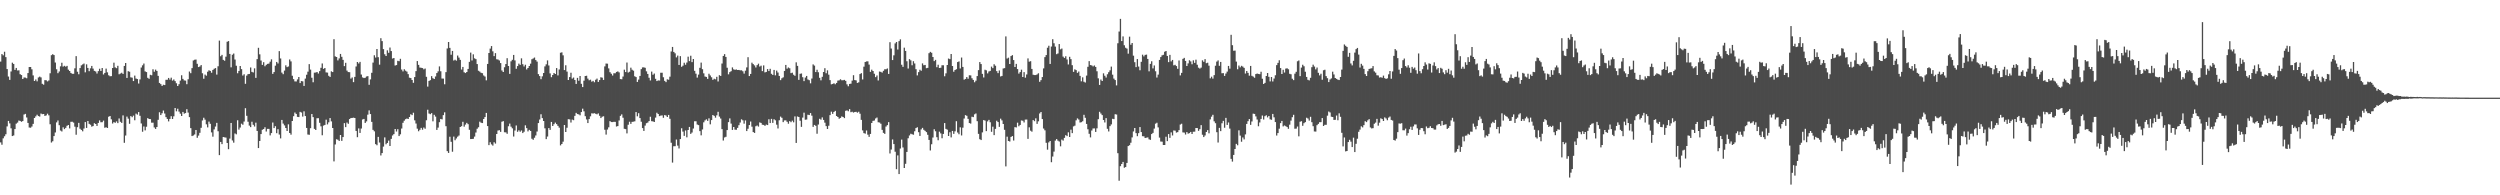 <?xml version="1.0" encoding="UTF-8"?>
<svg xmlns="http://www.w3.org/2000/svg" width="1920" height="150">
  <path d="M0 47.326h1v62.039H0zM1 41.544h1v69.602H1zM2 42.476h1v63.774H2zM3 39.743h1v64.930H3zM4 43.884h1v59.231H4zM5 53.018h1v44.040H5zM6 58.791h1v34.102H6zM7 61.361h1v33.417H7zM8 54.909h1v43.662H8zM9 48.125h1v56.393H9zM10 49.116h1v54.910H10zM11 53.659h1v45.445H11zM12 52.174h1v42.820H12zM13 54.105h1v40.032H13zM14 54.005h1v38.588H14zM15 56.978h1v35.898H15zM16 57.669h1v35.864H16zM17 60.683h1v32.312H17zM18 59.486h1v28.496H18zM19 59.592h1v27.851H19zM20 60.114h1v30.076H20zM21 56.140h1v38.251H21zM22 51.453h1v46.475H22zM23 51.446h1v46.640H23zM24 53.259h1v43.921H24zM25 57.928h1v37.208H25zM26 62.189h1v28.444H26zM27 61.013h1v28.366H27zM28 62.446h1v25.649H28zM29 59.484h1v29.659H29zM30 58.843h1v30.726H30zM31 59.434h1v27.766H31zM32 64.334h1v23.349H32zM33 65.007h1v22.541H33zM34 61.560h1v27.501H34zM35 61.663h1v26.983H35zM36 62.489h1v24.811H36zM37 61.800h1v26.789H37zM38 56.266h1v39.149H38zM39 42.375h1v67.111H39zM40 41.647h1v66.823H40zM41 42.307h1v62.181H41zM42 48.024h1v53.699H42zM43 53.201h1v40.815H43zM44 56.220h1v36.274H44zM45 54.900h1v41.254H45zM46 50.951h1v49.311H46zM47 48.159h1v52.811H47zM48 51.128h1v46.686H48zM49 50.528h1v48.670H49zM50 51.194h1v47.029H50zM51 50.599h1v46.024H51zM52 53.492h1v42.509H52zM53 54.540h1v44.060H53zM54 56.007h1v37.539H54zM55 56.689h1v36.780H55zM56 56.657h1v37.485H56zM57 52.487h1v44.797H57zM58 43.128h1v60.325H58zM59 55.106h1v42.596H59zM60 57.035h1v37.338H60zM61 52.279h1v46.601H61zM62 50.166h1v49.606H62zM63 49.443h1v51.442H63zM64 48.784h1v49.924H64zM65 55.550h1v38.173H65zM66 49.429h1v48.803H66zM67 52.183h1v40.742H67zM68 54.666h1v40.483H68zM69 52.483h1v43.330H69zM70 50.622h1v46.651H70zM71 52.670h1v44.170H71zM72 54.424h1v40.188H72zM73 54.872h1v40.364H73zM74 56.490h1v40.215H74zM75 54.607h1v39.801H75zM76 52.782h1v39.698H76zM77 54.467h1v39.421H77zM78 52.201h1v41.664H78zM79 57.168h1v35.434H79zM80 55.996h1v42.101H80zM81 52.711h1v45.006H81zM82 55.568h1v42.756H82zM83 57.802h1v31.831H83zM84 58.594h1v30.481H84zM85 58.486h1v33.159H85zM86 52.233h1v42.644H86zM87 48.150h1v45.649H87zM88 51.759h1v42.557H88zM89 52.389h1v40.865H89zM90 50.519h1v44.063H90zM91 57.056h1v33.914H91zM92 56.463h1v37.084H92zM93 55.840h1v38.558H93zM94 56.806h1v31.842H94zM95 50.649h1v59.043H95zM96 48.367h1v55.738H96zM97 59.873h1v29.654H97zM98 54.684h1v36.473H98zM99 55.080h1v39.977H99zM100 59.395h1v29.764H100zM101 59.656h1v30.332H101zM102 62.242h1v26.523H102zM103 58.058h1v34.321H103zM104 60.294h1v26.963H104zM105 60.704h1v27.292H105zM106 64.144h1v21.923H106zM107 60.960h1v27.965H107zM108 51.851h1v42.987H108zM109 50.169h1v51.000H109zM110 48.802h1v48.341H110zM111 54.815h1v45.306H111zM112 55.332h1v41.978H112zM113 59.738h1v30.966H113zM114 60.532h1v30.868H114zM115 57.472h1v34.042H115zM116 57.809h1v36.402H116zM117 53.210h1v41.000H117zM118 55.112h1v42.797H118zM119 53.442h1v45.583H119zM120 54.485h1v43.033H120zM121 58.287h1v33.745H121zM122 63.689h1v22.545H122zM123 64.590h1v23.800H123zM124 65.973h1v21.009H124zM125 65.069h1v19.826H125zM126 65.316h1v21.900H126zM127 61.304h1v28.675H127zM128 61.224h1v30.094H128zM129 59.850h1v33.388H129zM130 61.155h1v30.211H130zM131 59.656h1v29.609H131zM132 61.913h1v29.455H132zM133 61.054h1v28.309H133zM134 62.309h1v20.652H134zM135 63.940h1v21.582H135zM136 66.039h1v17.446H136zM137 64.657h1v21.055H137zM138 61.885h1v25.406H138zM139 57.793h1v31.275H139zM140 60.560h1v25.427H140zM141 61.755h1v25.518H141zM142 61.885h1v24.955H142zM143 64.682h1v19.183H143zM144 60.860h1v25.603H144zM145 54.934h1v35.045H145zM146 56.213h1v42.216H146zM147 52.306h1v52.202H147zM148 46.415h1v57.647H148zM149 45.861h1v57.400H149zM150 45.744h1v54.120H150zM151 48.988h1v56.862H151zM152 51.492h1v52.657H152zM153 51.052h1v50.957H153zM154 49.969h1v48.173H154zM155 56.243h1v36.271H155zM156 60.480h1v29.952H156zM157 57.296h1v34.603H157zM158 58.122h1v37.363H158zM159 55.090h1v42.776H159zM160 53.975h1v39.405H160zM161 54.467h1v40.604H161zM162 55.868h1v45.816H162zM163 53.707h1v51.234H163zM164 52.805h1v46.555H164zM165 52.290h1v44.907H165zM166 57.271h1v37.082H166zM167 50.908h1v49.913H167zM168 31.183h1v87.977H168zM169 43.231h1v65.775H169zM170 42.130h1v68.565H170zM171 45.969h1v59.256H171zM172 46.639h1v58.812H172zM173 43.526h1v62.165H173zM174 32.048h1v77.791H174zM175 31.549h1v83.042H175zM176 41.434h1v64.987H176zM177 51.727h1v42.712H177zM178 42.055h1v65.798H178zM179 41.114h1v68.453H179zM180 45.708h1v56.768H180zM181 50.475h1v52.710H181zM182 56.248h1v36.127H182zM183 54.462h1v45.052H183zM184 50.706h1v47.240H184zM185 53.085h1v41.868H185zM186 57.992h1v37.816H186zM187 57.042h1v36.281H187zM188 64.357h1v18.718H188zM189 58.086h1v30.851H189zM190 56.937h1v36.562H190zM191 56.774h1v39.700H191zM192 51.805h1v45.832H192zM193 55.183h1v38.290H193zM194 55.643h1v40.222H194zM195 52.471h1v44.717H195zM196 59.777h1v34.418H196zM197 45.433h1v55.141H197zM198 36.729h1v77.008H198zM199 41.748h1v66.562H199zM200 46.465h1v56.521H200zM201 49.793h1v49.858H201zM202 47.758h1v51.385H202zM203 50.903h1v46.832H203zM204 49.775h1v51.218H204zM205 49.026h1v49.940H205zM206 48.862h1v50.114H206zM207 47.360h1v56.633H207zM208 45.545h1v56.647H208zM209 56.733h1v37.356H209zM210 55.353h1v43.008H210zM211 50.409h1v46.498H211zM212 47.557h1v54.729H212zM213 48.717h1v50.520H213zM214 39.262h1v64.085H214zM215 44.886h1v61.419H215zM216 55.740h1v36.347H216zM217 57.005h1v37.919H217zM218 54.231h1v42.078H218zM219 50.191h1v48.130H219zM220 51.567h1v49.048H220zM221 51.066h1v44.415H221zM222 45.655h1v56.484H222zM223 47.173h1v56.274H223zM224 58.170h1v34.745H224zM225 60.754h1v28.489H225zM226 62.505h1v23.921H226zM227 62.576h1v24.900H227zM228 60.999h1v28.746H228zM229 59.141h1v30.771H229zM230 63.801h1v22.101H230zM231 62.256h1v24.195H231zM232 62.439h1v27.121H232zM233 66.003h1v19.483H233zM234 60.361h1v28.771H234zM235 57.408h1v40.861H235zM236 55.058h1v48.286H236zM237 49.265h1v54.260H237zM238 53.432h1v45.008H238zM239 59.686h1v27.892H239zM240 63.185h1v26.780H240zM241 55.808h1v43.172H241zM242 55.680h1v44.184H242zM243 55.302h1v35.511H243zM244 56.486h1v34.271H244zM245 54.648h1v39.670H245zM246 52.075h1v44.953H246zM247 48.729h1v55.152H247zM248 52.908h1v43.561H248zM249 52.229h1v43.733H249zM250 55.584h1v36.315H250zM251 55.740h1v39.799H251zM252 58.223h1v35.727H252zM253 59.090h1v31.575H253zM254 54.792h1v38.448H254zM255 55.339h1v42.950H255zM256 30.123h1v93.822H256zM257 43.325h1v67.606H257zM258 43.751h1v63.202H258zM259 46.394h1v60.925H259zM260 44.827h1v63.394H260zM261 41.409h1v62.266H261zM262 43.629h1v64.550H262zM263 46.003h1v59.284H263zM264 50.814h1v43.758H264zM265 48.209h1v49.432H265zM266 54.204h1v39.915H266zM267 55.355h1v39.702H267zM268 55.451h1v36.015H268zM269 60.356h1v30.336H269zM270 59.505h1v31.044H270zM271 63.055h1v27.308H271zM272 59.058h1v31.552H272zM273 51.059h1v49.506H273zM274 47.610h1v57.775H274zM275 48.731h1v49.883H275zM276 47.491h1v54.587H276zM277 57.266h1v41.451H277zM278 59.422h1v32.339H278zM279 59.940h1v31.399H279zM280 59.711h1v34.720H280zM281 58.749h1v34.486H281zM282 58.466h1v29.620H282zM283 65.151h1v19.636H283zM284 60.970h1v26.647H284zM285 55.920h1v37.675H285zM286 48.090h1v51.630H286zM287 42.426h1v58.434H287zM288 44.211h1v66.466H288zM289 37.637h1v73.914H289zM290 43.913h1v61.199H290zM291 49.686h1v59.806H291zM292 29.338h1v90.043H292zM293 31.595h1v85.974H293zM294 37.740h1v74.836H294zM295 41.670h1v63.829H295zM296 43.009h1v67.771H296zM297 38.644h1v71.126H297zM298 40.528h1v67.455H298zM299 36.479h1v75.642H299zM300 39.214h1v67.441H300zM301 44.946h1v59.075H301zM302 44.524h1v58.498H302zM303 50.304h1v48.778H303zM304 49.969h1v51.023H304zM305 46.687h1v52.522H305zM306 47.005h1v57.473H306zM307 45.168h1v57.997H307zM308 53.426h1v45.271H308zM309 54.810h1v39.519H309zM310 53.188h1v39.499H310zM311 54.270h1v37.276H311zM312 54.975h1v36.056H312zM313 56.927h1v34.475H313zM314 59.644h1v30.224H314zM315 59.978h1v27.800H315zM316 61.462h1v26.967H316zM317 63.574h1v23.021H317zM318 59.193h1v33.241H318zM319 54.607h1v40.247H319zM320 46.914h1v51.904H320zM321 49.841h1v50.980H321zM322 51.867h1v47.819H322zM323 52.091h1v46.086H323zM324 52.277h1v47.354H324zM325 53.247h1v44.688H325zM326 52.650h1v46.219H326zM327 58.976h1v33.392H327zM328 66.522h1v17.762H328zM329 62.148h1v25.072H329zM330 61.521h1v26.162H330zM331 58.454h1v28.453H331zM332 60.079h1v33.090H332zM333 60.658h1v27.512H333zM334 58.738h1v30.833H334zM335 56.133h1v43.662H335zM336 54.758h1v43.236H336zM337 51.011h1v42.838H337zM338 54.753h1v36.603H338zM339 60.326h1v31.385H339zM340 60.349h1v28.052H340zM341 64.732h1v21.550H341zM342 55.392h1v41.547H342zM343 37.200h1v78.881H343zM344 32.254h1v85.196H344zM345 36.745h1v68.247H345zM346 42.025h1v66.857H346zM347 39.125h1v77.407H347zM348 46.507h1v58.386H348zM349 45.886h1v61.824H349zM350 46.580h1v59.741H350zM351 42.638h1v62.325H351zM352 44.234h1v59.876H352zM353 45.978h1v51.538H353zM354 53.423h1v43.474H354zM355 51.418h1v42.117H355zM356 55.499h1v41.767H356zM357 56.106h1v39.599H357zM358 55.275h1v39.105H358zM359 52.931h1v42.472H359zM360 47.493h1v52.211H360zM361 40.405h1v66.404H361zM362 46.413h1v60.339H362zM363 41.716h1v64.905H363zM364 44.781h1v60.130H364zM365 45.435h1v56.333H365zM366 49.184h1v49.680H366zM367 54.323h1v43.426H367zM368 54.998h1v38.450H368zM369 55.909h1v38.370H369zM370 56.241h1v38.249H370zM371 57.980h1v33.399H371zM372 58.752h1v31.154H372zM373 61.709h1v25.035H373zM374 49.088h1v47.711H374zM375 40.707h1v70.730H375zM376 37.328h1v71.945H376zM377 35.374h1v75.518H377zM378 39.443h1v72.403H378zM379 43.089h1v66.187H379zM380 40.826h1v69.469H380zM381 45.495h1v57.411H381zM382 45.710h1v54.562H382zM383 46.452h1v53.555H383zM384 48.436h1v52.820H384zM385 54.101h1v39.384H385zM386 55.298h1v37.727H386zM387 51.643h1v49.950H387zM388 49.180h1v52.513H388zM389 44.673h1v58.100H389zM390 50.693h1v46.299H390zM391 56.715h1v38.233H391zM392 47.108h1v50.181H392zM393 45.905h1v52.655H393zM394 42.201h1v62.676H394zM395 46.383h1v53.857H395zM396 52.817h1v43.527H396zM397 50.743h1v50.462H397zM398 48.864h1v51.222H398zM399 49.796h1v51.399H399zM400 44.792h1v55.381H400zM401 49.303h1v52.891H401zM402 51.045h1v50.112H402zM403 49.722h1v46.521H403zM404 53.366h1v45.040H404zM405 52.226h1v48.668H405zM406 50.688h1v49.064H406zM407 48.873h1v51.701H407zM408 45.511h1v61.016H408zM409 44.923h1v62.426H409zM410 44.188h1v61.586H410zM411 46.154h1v57.883H411zM412 47.312h1v53.692H412zM413 56.953h1v37.578H413zM414 58.420h1v33.390H414zM415 60.805h1v26.954H415zM416 58.619h1v32.113H416zM417 56.051h1v36.862H417zM418 50.979h1v47.585H418zM419 49.409h1v57.425H419zM420 46.385h1v58.460H420zM421 50.272h1v48.080H421zM422 56.360h1v43.374H422zM423 59.276h1v34.385H423zM424 57.619h1v39.126H424zM425 56.065h1v39.327H425zM426 56.838h1v37.313H426zM427 52.299h1v43.051H427zM428 57.914h1v38.737H428zM429 53.352h1v44.697H429zM430 40.512h1v71.179H430zM431 40.178h1v70.426H431zM432 42.485h1v66.290H432zM433 53.796h1v42.211H433zM434 50.130h1v51.263H434zM435 54.980h1v43.138H435zM436 61.459h1v30.094H436zM437 59.193h1v32.509H437zM438 55.849h1v38.272H438zM439 60.342h1v31.531H439zM440 59.537h1v32.783H440zM441 61.457h1v27.521H441zM442 64.469h1v22.188H442zM443 59.798h1v27.798H443zM444 61.990h1v25.882H444zM445 58.349h1v30.217H445zM446 64.334h1v21.744H446zM447 66.875h1v16.601H447zM448 61.940h1v23.561H448zM449 58.344h1v30.886H449zM450 58.150h1v33.621H450zM451 60.342h1v34.189H451zM452 61.656h1v29.771H452zM453 61.164h1v28.167H453zM454 62.739h1v24.312H454zM455 62.130h1v25.086H455zM456 63.171h1v23.742H456zM457 61.260h1v26.123H457zM458 60.368h1v27.464H458zM459 62.915h1v24.166H459zM460 61.487h1v27.425H460zM461 59.319h1v31.353H461zM462 59.669h1v29.975H462zM463 61.375h1v27.919H463zM464 51.011h1v48.645H464zM465 48.779h1v54.603H465zM466 48.891h1v50.584H466zM467 52.533h1v45.255H467zM468 55.442h1v37.592H468zM469 56.614h1v37.134H469zM470 57.994h1v35.779H470zM471 56.293h1v37.242H471zM472 56.268h1v37.313H472zM473 55.238h1v41.957H473zM474 54.831h1v41.998H474zM475 55.591h1v36.924H475zM476 60.709h1v28.265H476zM477 60.869h1v26.988H477zM478 58.788h1v31.620H478zM479 53.487h1v45.450H479zM480 55.350h1v43.836H480zM481 48.049h1v54.406H481zM482 55.705h1v40.101H482zM483 55.096h1v38.409H483zM484 51.958h1v43.177H484zM485 53.572h1v40.030H485zM486 54.293h1v39.169H486zM487 58.571h1v34.633H487zM488 59.182h1v26.862H488zM489 62.910h1v26.427H489zM490 61.150h1v25.775H490zM491 58.312h1v32.371H491zM492 53.089h1v40.421H492zM493 51.764h1v46.615H493zM494 51.732h1v48.830H494zM495 52.094h1v44.365H495zM496 54.785h1v39.828H496zM497 56.781h1v37.391H497zM498 59.681h1v33.303H498zM499 61.777h1v27.867H499zM500 54.993h1v38.077H500zM501 57.399h1v35.837H501zM502 56.493h1v37.217H502zM503 60.514h1v29.819H503zM504 62.251h1v24.344H504zM505 61.752h1v25.823H505zM506 61.844h1v27.334H506zM507 55.843h1v32.923H507zM508 55.849h1v32.772H508zM509 59.315h1v31.167H509zM510 62.091h1v26.276H510zM511 63.064h1v25.642H511zM512 60.915h1v28.938H512zM513 61.249h1v27.013H513zM514 58.900h1v32.325H514zM515 39.539h1v70.085H515zM516 36.063h1v88.796H516zM517 39.894h1v72.417H517zM518 40.954h1v71.305H518zM519 44.080h1v63.092H519zM520 42.698h1v69.130H520zM521 49.866h1v64.152H521zM522 43.117h1v63.674H522zM523 51.315h1v47.201H523zM524 50.450h1v50.618H524zM525 48.168h1v56.162H525zM526 49.693h1v50.488H526zM527 48.040h1v57.421H527zM528 43.522h1v56.335H528zM529 46.925h1v50.552H529zM530 42.783h1v60.046H530zM531 47.720h1v54.088H531zM532 45.319h1v53.385H532zM533 54.373h1v38.762H533zM534 56.552h1v36.590H534zM535 59.583h1v36.056H535zM536 57.303h1v38.780H536zM537 52.050h1v48.661H537zM538 48.088h1v55.869H538zM539 53.123h1v46.326H539zM540 56.303h1v37.649H540zM541 58.768h1v33.676H541zM542 59.088h1v32.554H542zM543 60.546h1v32.266H543zM544 56.614h1v34.248H544zM545 57.955h1v37.521H545zM546 59.338h1v32.893H546zM547 61.345h1v26.997H547zM548 60.443h1v28.542H548zM549 60.919h1v29.435H549zM550 58.987h1v29.602H550zM551 62.540h1v23.328H551zM552 57.754h1v31.794H552zM553 58.331h1v32.685H553zM554 48.804h1v50.368H554zM555 42.947h1v65.008H555zM556 41.574h1v63.994H556zM557 43.735h1v61.316H557zM558 52.039h1v47.858H558zM559 57.106h1v36.711H559zM560 55.405h1v35.512H560zM561 54.662h1v40.270H561zM562 51.750h1v48.027H562zM563 53.265h1v44.248H563zM564 53.620h1v45.990H564zM565 53.339h1v46.352H565zM566 53.739h1v44.484H566zM567 53.684h1v42.483H567zM568 54.034h1v40.055H568zM569 53.975h1v37.688H569zM570 54.746h1v37.672H570zM571 56.504h1v38.478H571zM572 54.268h1v38.205H572zM573 51.746h1v48.892H573zM574 43.948h1v54.944H574zM575 58.443h1v37.611H575zM576 56.788h1v36.574H576zM577 48.113h1v49.192H577zM578 49.237h1v52.168H578zM579 50.217h1v51.886H579zM580 51.812h1v45.154H580zM581 50.018h1v46.406H581zM582 48.914h1v48.331H582zM583 51.086h1v42.904H583zM584 50.441h1v43.985H584zM585 54.620h1v41.160H585zM586 50.208h1v45.747H586zM587 55.621h1v41.053H587zM588 55.241h1v40.439H588zM589 53.043h1v43.024H589zM590 54.565h1v37.054H590zM591 52.824h1v41.696H591zM592 56.703h1v34.562H592zM593 57.559h1v36.789H593zM594 53.716h1v37.864H594zM595 57.852h1v34.582H595zM596 54.218h1v41.538H596zM597 55.710h1v42.971H597zM598 58.303h1v34.081H598zM599 61.517h1v28.038H599zM600 60.086h1v30.396H600zM601 59.399h1v34.415H601zM602 54.490h1v37.965H602zM603 49.857h1v42.561H603zM604 52.721h1v40.803H604zM605 51.830h1v43.204H605zM606 52.405h1v40.620H606zM607 56.161h1v37.695H607zM608 55.829h1v36.834H608zM609 57.415h1v36.526H609zM610 58.232h1v31.176H610zM611 47.857h1v61.941H611zM612 50.571h1v38.887H612zM613 61.327h1v28.505H613zM614 56.669h1v36.070H614zM615 56.440h1v41.009H615zM616 59.274h1v31.030H616zM617 62.322h1v24.221H617zM618 59.564h1v32.408H618zM619 58.324h1v33.477H619zM620 61.054h1v27.066H620zM621 61.590h1v26.777H621zM622 64.014h1v22.806H622zM623 60.320h1v28.496H623zM624 49.441h1v48.013H624zM625 50.391h1v45.566H625zM626 55.364h1v41.273H626zM627 53.558h1v49.139H627zM628 55.508h1v40.110H628zM629 59.734h1v31.515H629zM630 61.684h1v30.201H630zM631 58.981h1v31.199H631zM632 55.289h1v36.834H632zM633 52.370h1v41.852H633zM634 56.289h1v40.575H634zM635 54.000h1v45.081H635zM636 57.358h1v39.220H636zM637 61.551h1v26.880H637zM638 64.751h1v21.003H638zM639 64.455h1v22.973H639zM640 63.934h1v22.055H640zM641 64.716h1v20.423H641zM642 63.709h1v25.388H642zM643 61.897h1v27.947H643zM644 61.691h1v29.494H644zM645 60.873h1v29.709H645zM646 61.636h1v27.784H646zM647 61.647h1v28.206H647zM648 61.322h1v29.423H648zM649 62.084h1v23.026H649zM650 64.753h1v20.009H650zM651 66.268h1v19.178H651zM652 64.476h1v19.325H652zM653 64.277h1v21.884H653zM654 61.901h1v23.928H654zM655 57.761h1v28.718H655zM656 61.512h1v24.523H656zM657 61.755h1v24.102H657zM658 63.689h1v22.822H658zM659 63.231h1v22.570H659zM660 56.886h1v30.455H660zM661 56.161h1v35.905H661zM662 61.024h1v39.140H662zM663 51.189h1v51.051H663zM664 47.607h1v55.074H664zM665 47.150h1v53.037H665zM666 47.090h1v56.313H666zM667 49.599h1v55.514H667zM668 55.206h1v47.652H668zM669 53.485h1v40.957H669zM670 54.527h1v38.297H670zM671 56.644h1v35.908H671zM672 59.239h1v31.746H672zM673 57.941h1v32.341H673zM674 61.800h1v32.108H674zM675 54.925h1v39.169H675zM676 55.177h1v39.837H676zM677 55.742h1v44.012H677zM678 54.380h1v47.656H678zM679 53.192h1v49.609H679zM680 53.201h1v43.960H680zM681 52.565h1v43.557H681zM682 56.792h1v36.988H682zM683 32.412h1v85.450H683zM684 37.248h1v77.581H684zM685 46.111h1v60.982H685zM686 42.510h1v68.123H686zM687 33.318h1v83.195H687zM688 32.231h1v97.727H688zM689 38.038h1v81.298H689zM690 31.581h1v102.088H690zM691 30.224h1v83.829H691zM692 49.734h1v57.503H692zM693 51.377h1v61.889H693zM694 36.591h1v92.410H694zM695 39.118h1v86.670H695zM696 47.042h1v69.657H696zM697 52.620h1v53.548H697zM698 45.428h1v58.627H698zM699 46.326h1v56.386H699zM700 50.137h1v53.003H700zM701 46.999h1v56.498H701zM702 48.717h1v52.113H702zM703 53.162h1v45.214H703zM704 57.887h1v39.835H704zM705 55.412h1v46.102H705zM706 53.570h1v50.826H706zM707 54.323h1v45.045H707zM708 48.692h1v49.503H708zM709 50.130h1v49.563H709zM710 49.853h1v50.639H710zM711 52.400h1v49.085H711zM712 52.139h1v51.387H712zM713 40.867h1v66.599H713zM714 39.816h1v75.750H714zM715 40.510h1v70.311H715zM716 43.781h1v61.829H716zM717 46.964h1v52.300H717zM718 45.971h1v54.839H718zM719 51.590h1v53.790H719zM720 49.693h1v58.027H720zM721 52.210h1v48.901H721zM722 52.007h1v50.458H722zM723 50.116h1v56.082H723zM724 50.143h1v52.699H724zM725 58.575h1v35.949H725zM726 56.312h1v42.655H726zM727 49.899h1v49.675H727zM728 44.950h1v59.494H728zM729 45.435h1v56.123H729zM730 41.448h1v64.099H730zM731 50.672h1v49.860H731zM732 55.117h1v47.675H732zM733 53.773h1v47.073H733zM734 53.142h1v39.952H734zM735 47.692h1v54.086H735zM736 47.161h1v55.951H736zM737 52.558h1v45.232H737zM738 44.183h1v59.837H738zM739 51.405h1v46.645H739zM740 61.171h1v29.879H740zM741 60.612h1v27.787H741zM742 59.184h1v29.734H742zM743 60.489h1v30.808H743zM744 57.788h1v36.704H744zM745 57.903h1v37.029H745zM746 60.125h1v29.524H746zM747 61.382h1v28.599H747zM748 63.167h1v24.637H748zM749 61.935h1v25.187H749zM750 58.431h1v34.626H750zM751 53.865h1v48.945H751zM752 47.646h1v59.247H752zM753 49.216h1v58.373H753zM754 56.733h1v44.939H754zM755 59.475h1v32.719H755zM756 53.572h1v39.043H756zM757 53.996h1v46.734H757zM758 56.348h1v36.892H758zM759 54.881h1v37.185H759zM760 54.428h1v39.448H760zM761 51.141h1v50.098H761zM762 52.334h1v44.955H762zM763 49.331h1v54.443H763zM764 50.464h1v48.501H764zM765 54.648h1v38.066H765zM766 56.170h1v37.588H766zM767 54.105h1v43.337H767zM768 58.713h1v32.417H768zM769 58.312h1v34.136H769zM770 52.558h1v42.676H770zM771 52.325h1v47.368H771zM772 27.937h1v99.849H772zM773 44.936h1v60.000H773zM774 44.314h1v63.951H774zM775 49.171h1v59.506H775zM776 43.039h1v62.108H776zM777 42.355h1v62.165H777zM778 46.154h1v61.760H778zM779 51.448h1v46.212H779zM780 49.075h1v48.805H780zM781 53.053h1v41.140H781zM782 56.525h1v40.435H782zM783 55.350h1v40.602H783zM784 53.510h1v39.013H784zM785 59.161h1v33.568H785zM786 55.415h1v38.654H786zM787 59.663h1v32.206H787zM788 57.204h1v34.573H788zM789 44.868h1v61.785H789zM790 47.381h1v50.421H790zM791 46.978h1v53.392H791zM792 52.963h1v48.148H792zM793 57.374h1v34.843H793zM794 57.648h1v35.457H794zM795 57.644h1v33.223H795zM796 57.117h1v38.022H796zM797 56.284h1v36.889H797zM798 62.817h1v24.314H798zM799 61.558h1v24.477H799zM800 59.175h1v32.243H800zM801 52.544h1v46.159H801zM802 43.884h1v56.187H802zM803 42.300h1v67.356H803zM804 36.674h1v78.290H804zM805 35.104h1v74.266H805zM806 49.125h1v59.162H806zM807 35.738h1v88.856H807zM808 30.123h1v90.094H808zM809 33.208h1v83.218H809zM810 35.774h1v72.225H810zM811 41.604h1v65.180H811zM812 41.045h1v66.976H812zM813 33.838h1v74.866H813zM814 37.898h1v74.498H814zM815 37.248h1v69.945H815zM816 43.462h1v64.527H816zM817 44.485h1v61.421H817zM818 43.213h1v60.595H818zM819 45.669h1v58.856H819zM820 49.530h1v52.092H820zM821 43.645h1v61.547H821zM822 45.390h1v54.207H822zM823 50.093h1v52.174H823zM824 55.193h1v41.859H824zM825 53.254h1v43.273H825zM826 53.867h1v38.553H826zM827 55.959h1v34.978H827zM828 54.961h1v36.864H828zM829 58.278h1v35.814H829zM830 62.487h1v31.367H830zM831 59.367h1v33.740H831zM832 62.780h1v25.411H832zM833 63.409h1v27.038H833zM834 58.072h1v37.095H834zM835 51.302h1v47.990H835zM836 46.955h1v55.791H836zM837 49.956h1v55.585H837zM838 50.242h1v50.023H838zM839 50.986h1v47.688H839zM840 50.292h1v48.338H840zM841 51.402h1v49.943H841zM842 54.746h1v43.827H842zM843 60.150h1v31.419H843zM844 65.234h1v20.609H844zM845 61.068h1v26.125H845zM846 62.183h1v26.239H846zM847 56.335h1v35.843H847zM848 58.163h1v35.873H848zM849 59.521h1v31.209H849zM850 57.026h1v41.891H850zM851 55.463h1v45.482H851zM852 54.002h1v42.875H852zM853 51.128h1v44.392H853zM854 57.362h1v33.864H854zM855 60.379h1v31.106H855zM856 61.489h1v26.242H856zM857 65.570h1v22.383H857zM858 33.236h1v84.415H858zM859 24.227h1v114.571H859zM860 14.504h1v113.159H860zM861 31.522h1v94.443H861zM862 27.965h1v96.416H862zM863 34.772h1v94.072H863zM864 36.678h1v91.648H864zM865 37.340h1v87.817H865zM866 41.203h1v70.959H866zM867 28.143h1v83.371H867zM868 34.376h1v75.251H868zM869 33.032h1v72.515H869zM870 42.776h1v58.164H870zM871 47.777h1v50.540H871zM872 51.572h1v50.689H872zM873 45.344h1v59.240H873zM874 51.091h1v51.181H874zM875 53.982h1v43.626H875zM876 47.482h1v53.939H876zM877 42.007h1v62.598H877zM878 43.316h1v61.405H878zM879 42.151h1v63.827H879zM880 41.920h1v63.786H880zM881 45.277h1v60.222H881zM882 54.767h1v52.220H882zM883 49.070h1v58.329H883zM884 47.035h1v55.942H884zM885 52.510h1v49.508H885zM886 50.285h1v48.471H886zM887 54.712h1v40.249H887zM888 59.544h1v34.704H888zM889 57.319h1v40.545H889zM890 46.051h1v59.606H890zM891 43.803h1v64.875H891zM892 42.494h1v66.299H892zM893 42.087h1v69.256H893zM894 39.716h1v71.657H894zM895 39.148h1v65.887H895zM896 42.963h1v65.447H896zM897 47.736h1v55.248H897zM898 42.153h1v63.715H898zM899 47.157h1v54.541H899zM900 46.049h1v57.974H900zM901 50.191h1v50.002H901zM902 49.786h1v50.577H902zM903 50.720h1v51.112H903zM904 52.840h1v48.640H904zM905 46.431h1v53.518H905zM906 57.900h1v37.720H906zM907 55.955h1v39.055H907zM908 45.209h1v56.482H908zM909 44.435h1v57.398H909zM910 46.811h1v56.500H910zM911 50.668h1v50.785H911zM912 48.683h1v53.978H912zM913 46.273h1v55.978H913zM914 47.159h1v54.175H914zM915 49.338h1v53.598H915zM916 46.328h1v54.845H916zM917 48.271h1v52.870H917zM918 45.802h1v52.499H918zM919 49.706h1v48.636H919zM920 51.958h1v48.572H920zM921 52.661h1v46.571H921zM922 51.906h1v44.221H922zM923 46.358h1v57.130H923zM924 47.472h1v57.812H924zM925 45.406h1v58.652H925zM926 48.521h1v52.829H926zM927 48.161h1v51.758H927zM928 50.457h1v51.920H928zM929 60.143h1v31.559H929zM930 58.875h1v30.705H930zM931 60.365h1v27.823H931zM932 57.697h1v35.489H932zM933 50.491h1v44.150H933zM934 47.326h1v54.198H934zM935 46.387h1v63.067H935zM936 50.537h1v47.645H936zM937 47.575h1v53.131H937zM938 56.243h1v38.450H938zM939 56.179h1v36.667H939zM940 58.303h1v39.801H940zM941 56.454h1v34.044H941zM942 54.993h1v40.973H942zM943 50.656h1v43.383H943zM944 52.721h1v46.052H944zM945 26.704h1v95.283H945zM946 34.715h1v89.371H946zM947 38.951h1v80.060H947zM948 38.882h1v75.562H948zM949 47.335h1v63.138H949zM950 53.197h1v58.393H950zM951 50.327h1v49.760H951zM952 51.700h1v52.429H952zM953 50.526h1v58.348H953zM954 51.134h1v54.452H954zM955 52.098h1v54.942H955zM956 56.463h1v46.768H956zM957 54.540h1v40.627H957zM958 55.939h1v37.125H958zM959 58.113h1v33.319H959zM960 50.658h1v45.248H960zM961 58.237h1v35.058H961zM962 58.827h1v28.485H962zM963 59.686h1v27.814H963zM964 56.893h1v32.481H964zM965 56.472h1v35.354H965zM966 56.795h1v40.195H966zM967 56.996h1v37.054H967zM968 55.087h1v36.232H968zM969 60.489h1v28.217H969zM970 64.524h1v27.269H970zM971 63.643h1v25.594H971zM972 58.365h1v30.153H972zM973 56.087h1v34.081H973zM974 58.983h1v30.082H974zM975 62.498h1v29.149H975zM976 59.143h1v32.873H976zM977 62.542h1v24.978H977zM978 60.317h1v29.801H978zM979 57.786h1v35.946H979zM980 50.045h1v54.031H980zM981 48.276h1v53.905H981zM982 46.268h1v52.573H982zM983 52.254h1v42.303H983zM984 56.815h1v36.049H984zM985 53.604h1v43.456H985zM986 55.730h1v40.629H986zM987 52.698h1v44.228H987zM988 52.448h1v45.125H988zM989 53.178h1v45.761H989zM990 56.671h1v39.068H990zM991 57.044h1v35.585H991zM992 60.473h1v29.561H992zM993 61.537h1v26.649H993zM994 56.586h1v42.273H994zM995 55.131h1v43.642H995zM996 47.063h1v50.137H996zM997 46.449h1v58.240H997zM998 58.470h1v35.024H998zM999 51.897h1v41.170H999zM1000 49.697h1v46.917H1000zM1001 50.878h1v43.717H1001zM1002 55.071h1v38.734H1002zM1003 59.100h1v31.307H1003zM1004 61.263h1v29.746H1004zM1005 61.725h1v30.897H1005zM1006 59.768h1v29.922H1006zM1007 51.627h1v42.227H1007zM1008 49.644h1v47.276H1008zM1009 51.107h1v49.879H1009zM1010 53.295h1v47.780H1010zM1011 51.888h1v44.241H1011zM1012 55.936h1v39.190H1012zM1013 57.909h1v35.951H1013zM1014 56.632h1v37.192H1014zM1015 61.233h1v29.444H1015zM1016 53.979h1v42.767H1016zM1017 53.547h1v42.291H1017zM1018 58.479h1v37.347H1018zM1019 60.065h1v28.769H1019zM1020 63.036h1v22.648H1020zM1021 61.045h1v25.335H1021zM1022 60.189h1v29.476H1022zM1023 55.058h1v34.774H1023zM1024 57.175h1v34.928H1024zM1025 59.889h1v32.106H1025zM1026 60.558h1v28.176H1026zM1027 61.187h1v31.186H1027zM1028 61.482h1v25.539H1028zM1029 59.134h1v30.570H1029zM1030 53.444h1v48.542H1030zM1031 39.045h1v73.381H1031zM1032 34.174h1v71.387H1032zM1033 35.188h1v81.076H1033zM1034 36.065h1v79.886H1034zM1035 43.645h1v65.438H1035zM1036 40.615h1v66.759H1036zM1037 48.745h1v60.076H1037zM1038 50.230h1v62.740H1038zM1039 46.715h1v58.998H1039zM1040 40.391h1v76.379H1040zM1041 37.752h1v72.676H1041zM1042 36.800h1v69.728H1042zM1043 41.954h1v59.270H1043zM1044 51.890h1v47.656H1044zM1045 48.978h1v48.025H1045zM1046 50.404h1v47.443H1046zM1047 52.901h1v43.186H1047zM1048 56.927h1v36.150H1048zM1049 58.363h1v35.420H1049zM1050 54.668h1v37.755H1050zM1051 52.959h1v38.519H1051zM1052 52.638h1v45.262H1052zM1053 52.414h1v46.239H1053zM1054 50.729h1v47.702H1054zM1055 54.854h1v40.195H1055zM1056 55.822h1v38.315H1056zM1057 57.825h1v33.490H1057zM1058 57.957h1v38.565H1058zM1059 59.544h1v34.642H1059zM1060 59.271h1v31.598H1060zM1061 59.704h1v31.765H1061zM1062 58.047h1v34.878H1062zM1063 60.024h1v30.163H1063zM1064 60.608h1v30.380H1064zM1065 60.164h1v32.218H1065zM1066 57.072h1v33.239H1066zM1067 54.549h1v34.932H1067zM1068 60.480h1v31.609H1068zM1069 54.861h1v37.686H1069zM1070 42.902h1v64.623H1070zM1071 37.695h1v70.288H1071zM1072 38.832h1v67.654H1072zM1073 44.621h1v56.880H1073zM1074 53.515h1v41.332H1074zM1075 56.687h1v38.288H1075zM1076 52.283h1v42.351H1076zM1077 46.239h1v53.815H1077zM1078 44.950h1v55.138H1078zM1079 50.764h1v48.006H1079zM1080 51.798h1v52.330H1080zM1081 50.111h1v52.126H1081zM1082 52.036h1v47.258H1082zM1083 55.920h1v41.410H1083zM1084 51.373h1v48.396H1084zM1085 52.716h1v44.360H1085zM1086 51.874h1v43.710H1086zM1087 53.911h1v41.689H1087zM1088 56.552h1v42.017H1088zM1089 41.084h1v62.527H1089zM1090 54.620h1v45.017H1090zM1091 56.252h1v42.051H1091zM1092 53.162h1v45.301H1092zM1093 50.677h1v50.069H1093zM1094 47.880h1v55.235H1094zM1095 49.551h1v47.565H1095zM1096 53.403h1v45.042H1096zM1097 48.633h1v49.510H1097zM1098 49.040h1v47.867H1098zM1099 55.685h1v42.605H1099zM1100 50.294h1v48.155H1100zM1101 47.873h1v51.666H1101zM1102 50.768h1v48.769H1102zM1103 53.325h1v42.985H1103zM1104 52.297h1v43.124H1104zM1105 56.117h1v39.098H1105zM1106 52.094h1v44.536H1106zM1107 52.808h1v40.062H1107zM1108 55.625h1v40.497H1108zM1109 56.985h1v38.769H1109zM1110 53.934h1v41.492H1110zM1111 55.801h1v43.220H1111zM1112 52.844h1v45.349H1112zM1113 56.966h1v39.767H1113zM1114 54.174h1v38.279H1114zM1115 57.848h1v32.612H1115zM1116 59.642h1v33.754H1116zM1117 26.285h1v90.925H1117zM1118 34.016h1v82.396H1118zM1119 38.615h1v75.834H1119zM1120 46.490h1v65.223H1120zM1121 43.169h1v73.472H1121zM1122 52.782h1v60.078H1122zM1123 51.267h1v53.623H1123zM1124 52.794h1v55.752H1124zM1125 47.811h1v56.423H1125zM1126 49.796h1v54.244H1126zM1127 43.950h1v58.787H1127zM1128 47.550h1v55.949H1128zM1129 42.709h1v58.382H1129zM1130 36.074h1v65.081H1130zM1131 43.746h1v51.169H1131zM1132 45.273h1v52.069H1132zM1133 49.443h1v49.879H1133zM1134 48.731h1v48.009H1134zM1135 53.913h1v38.411H1135zM1136 58.482h1v31.005H1136zM1137 57.850h1v33.349H1137zM1138 58.836h1v35.750H1138zM1139 52.677h1v47.256H1139zM1140 46.925h1v58.709H1140zM1141 45.284h1v58.691H1141zM1142 48.907h1v55.708H1142zM1143 49.523h1v53.298H1143zM1144 51.782h1v46.017H1144zM1145 57.035h1v37.739H1145zM1146 57.156h1v36.409H1146zM1147 50.839h1v43.646H1147zM1148 53.224h1v38.837H1148zM1149 48.566h1v50.570H1149zM1150 50.013h1v47.494H1150zM1151 52.386h1v50.050H1151zM1152 56.520h1v40.712H1152zM1153 59.692h1v27.327H1153zM1154 61.958h1v30.652H1154zM1155 62.171h1v25.933H1155zM1156 63.197h1v25.946H1156zM1157 63.547h1v26.182H1157zM1158 62.370h1v28.679H1158zM1159 59.722h1v33.227H1159zM1160 57.168h1v35.537H1160zM1161 59.919h1v29.897H1161zM1162 60.217h1v27.631H1162zM1163 59.054h1v35.345H1163zM1164 58.990h1v32.289H1164zM1165 54.925h1v35.418H1165zM1166 59.530h1v28.400H1166zM1167 64.320h1v22.680H1167zM1168 61.452h1v31.460H1168zM1169 55.980h1v35.486H1169zM1170 56.548h1v36.217H1170zM1171 58.784h1v32.147H1171zM1172 59.441h1v30.213H1172zM1173 56.618h1v34.333H1173zM1174 60.548h1v33.358H1174zM1175 57.255h1v33.083H1175zM1176 58.381h1v35.084H1176zM1177 55.202h1v41.305H1177zM1178 55.376h1v44.283H1178zM1179 47.021h1v58.414H1179zM1180 44.186h1v62.197H1180zM1181 44.625h1v55.447H1181zM1182 46.609h1v58.679H1182zM1183 47.765h1v60.717H1183zM1184 51.194h1v51.536H1184zM1185 54.256h1v39.345H1185zM1186 56.328h1v35.180H1186zM1187 61.301h1v31.074H1187zM1188 56.600h1v39.263H1188zM1189 57.074h1v40.469H1189zM1190 59.068h1v37.654H1190zM1191 53.872h1v43.706H1191zM1192 57.470h1v39.119H1192zM1193 53.966h1v47.565H1193zM1194 51.766h1v52.060H1194zM1195 50.288h1v50.391H1195zM1196 51.794h1v47.533H1196zM1197 56.220h1v43.406H1197zM1198 57.406h1v36.409H1198zM1199 29.350h1v91.515H1199zM1200 39.031h1v70.000H1200zM1201 42.666h1v68.055H1201zM1202 43.078h1v66.475H1202zM1203 37.493h1v84.399H1203zM1204 29.059h1v90.895H1204zM1205 30.370h1v105.995H1205zM1206 26.269h1v106.340H1206zM1207 28.379h1v101.472H1207zM1208 43.938h1v75.725H1208zM1209 31.103h1v77.590H1209zM1210 37.248h1v74.111H1210zM1211 40.315h1v65.866H1211zM1212 48.544h1v52.470H1212zM1213 46.841h1v54.658H1213zM1214 46.378h1v56.729H1214zM1215 51.601h1v49.245H1215zM1216 50.283h1v52.609H1216zM1217 49.544h1v51.822H1217zM1218 54.723h1v52.369H1218zM1219 57.493h1v43.015H1219zM1220 52.437h1v45.553H1220zM1221 57.701h1v38.242H1221zM1222 56.889h1v38.123H1222zM1223 50.928h1v43.742H1223zM1224 48.241h1v53.962H1224zM1225 53.181h1v53.159H1225zM1226 56.227h1v37.377H1226zM1227 57.131h1v38.970H1227zM1228 50.679h1v48.215H1228zM1229 37.358h1v75.823H1229zM1230 40.965h1v70.378H1230zM1231 42.295h1v60.828H1231zM1232 48.223h1v51.607H1232zM1233 48.578h1v52.827H1233zM1234 52.382h1v49.684H1234zM1235 46.513h1v53.081H1235zM1236 50.294h1v45.358H1236zM1237 45.646h1v53.536H1237zM1238 43.998h1v59.506H1238zM1239 45.433h1v59.126H1239zM1240 52.430h1v47.759H1240zM1241 54.577h1v42.140H1241zM1242 57.731h1v36.292H1242zM1243 52.625h1v43.209H1243zM1244 52.457h1v47.208H1244zM1245 47.239h1v53.442H1245zM1246 44.524h1v60.066H1246zM1247 54.758h1v38.668H1247zM1248 56.303h1v39.826H1248zM1249 59.164h1v31.941H1249zM1250 56.895h1v37.576H1250zM1251 50.951h1v49.320H1251zM1252 53.616h1v41.534H1252zM1253 53.210h1v47.768H1253zM1254 46.580h1v60.659H1254zM1255 55.902h1v36.475H1255zM1256 60.612h1v28.613H1256zM1257 61.295h1v26.770H1257zM1258 61.324h1v26.283H1258zM1259 57.523h1v34.211H1259zM1260 61.134h1v29.444H1260zM1261 60.992h1v27.686H1261zM1262 61.562h1v25.129H1262zM1263 58.685h1v35.404H1263zM1264 60.107h1v27.583H1264zM1265 58.308h1v30.886H1265zM1266 58.521h1v37.157H1266zM1267 51.290h1v49.032H1267zM1268 48.919h1v60.744H1268zM1269 51.556h1v52.085H1269zM1270 58.273h1v33.818H1270zM1271 57.273h1v34.347H1271zM1272 56.264h1v38.011H1272zM1273 56.708h1v38.565H1273zM1274 57.191h1v36.411H1274zM1275 57.935h1v39.604H1275zM1276 53.677h1v44.026H1276zM1277 53.046h1v42.552H1277zM1278 47.504h1v56.072H1278zM1279 53.785h1v44.482H1279zM1280 51.038h1v45.104H1280zM1281 56.181h1v36.038H1281zM1282 55.463h1v41.131H1282zM1283 55.403h1v39.323H1283zM1284 57.751h1v33.085H1284zM1285 54.561h1v39.293H1285zM1286 53.453h1v39.373H1286zM1287 32.490h1v87.956H1287zM1288 42.281h1v69.785H1288zM1289 28.558h1v93.845H1289zM1290 37.109h1v91.564H1290zM1291 37.873h1v81.627H1291zM1292 38.592h1v76.951H1292zM1293 37.363h1v77.624H1293zM1294 37.505h1v84.257H1294zM1295 47.903h1v64.228H1295zM1296 40.615h1v63.408H1296zM1297 48.029h1v56.281H1297zM1298 47.894h1v58.032H1298zM1299 50.883h1v48.707H1299zM1300 52.478h1v47.315H1300zM1301 51.801h1v50.330H1301zM1302 50.766h1v44.484H1302zM1303 57.621h1v36.040H1303zM1304 47.855h1v52.765H1304zM1305 44.410h1v61.106H1305zM1306 47.520h1v51.554H1306zM1307 46.754h1v52.346H1307zM1308 48.976h1v50.053H1308zM1309 53.611h1v39.563H1309zM1310 55.158h1v42.170H1310zM1311 56.781h1v35.557H1311zM1312 55.504h1v36.752H1312zM1313 53.137h1v42.747H1313zM1314 60.532h1v30.336H1314zM1315 55.637h1v33.669H1315zM1316 53.091h1v43.790H1316zM1317 45.470h1v55.061H1317zM1318 42.751h1v62.238H1318zM1319 39.960h1v76.223H1319zM1320 41.769h1v71.952H1320zM1321 43.279h1v61.138H1321zM1322 44.870h1v61.957H1322zM1323 34.900h1v87.018H1323zM1324 32.872h1v82.101H1324zM1325 39.226h1v71.412H1325zM1326 41.409h1v61.968H1326zM1327 42.329h1v64.390H1327zM1328 37.099h1v73.191H1328zM1329 41.055h1v67.565H1329zM1330 34.511h1v76.786H1330zM1331 38.782h1v71.865H1331zM1332 43.385h1v65.992H1332zM1333 47.422h1v54.907H1333zM1334 48.003h1v52.861H1334zM1335 45.049h1v58.668H1335zM1336 51.146h1v50.039H1336zM1337 46.404h1v57.070H1337zM1338 45.765h1v59.206H1338zM1339 48.637h1v52.158H1339zM1340 57.962h1v39.009H1340zM1341 52.641h1v43.534H1341zM1342 51.379h1v42.085H1342zM1343 55.071h1v38.299H1343zM1344 53.893h1v40.847H1344zM1345 57.262h1v36.949H1345zM1346 58.450h1v34.720H1346zM1347 63.304h1v32.534H1347zM1348 58.191h1v35.750H1348zM1349 59.802h1v40.840H1349zM1350 55.170h1v42.218H1350zM1351 47.468h1v56.386H1351zM1352 48.138h1v57.079H1352zM1353 47.932h1v53.081H1353zM1354 50.725h1v54.582H1354zM1355 50.977h1v55.924H1355zM1356 48.566h1v49.993H1356zM1357 53.806h1v50.327H1357zM1358 52.654h1v49.403H1358zM1359 59.335h1v28.750H1359zM1360 58.807h1v31.467H1360zM1361 57.710h1v30.341H1361zM1362 61.148h1v26.152H1362zM1363 56.596h1v35.177H1363zM1364 59.605h1v30.687H1364zM1365 59.148h1v30.959H1365zM1366 51.544h1v45.708H1366zM1367 53.439h1v45.283H1367zM1368 50.324h1v44.971H1368zM1369 49.159h1v44.436H1369zM1370 57.603h1v34.587H1370zM1371 55.968h1v40.645H1371zM1372 56.001h1v35.340H1372zM1373 59.312h1v32.108H1373zM1374 40.455h1v71.360H1374zM1375 20.020h1v121.779H1375zM1376 27.896h1v104.793H1376zM1377 35.413h1v91.479H1377zM1378 33.572h1v101.307H1378zM1379 36.136h1v91.131H1379zM1380 35.795h1v87.801H1380zM1381 33.103h1v85.509H1381zM1382 28.489h1v82.776H1382zM1383 36.042h1v73.557H1383zM1384 33.183h1v68.036H1384zM1385 39.622h1v68.144H1385zM1386 44.625h1v54.301H1386zM1387 47.461h1v61.758H1387zM1388 49.951h1v54.905H1388zM1389 46.829h1v55.436H1389zM1390 48.592h1v52.007H1390zM1391 47.145h1v54.896H1391zM1392 46.035h1v58.176H1392zM1393 37.692h1v69.526H1393zM1394 43.826h1v61.305H1394zM1395 40.231h1v65.624H1395zM1396 43.732h1v62.431H1396zM1397 45.570h1v61.726H1397zM1398 49.809h1v59.405H1398zM1399 48.596h1v51.371H1399zM1400 46.074h1v55.759H1400zM1401 48.436h1v52.165H1401zM1402 52.302h1v46.203H1402zM1403 55.621h1v39.586H1403zM1404 60.590h1v30.625H1404zM1405 57.067h1v38.338H1405zM1406 45.245h1v58.585H1406zM1407 41.409h1v65.067H1407zM1408 44.687h1v63.172H1408zM1409 44.176h1v65.326H1409zM1410 42.089h1v61.984H1410zM1411 41.727h1v64.237H1411zM1412 43.266h1v62.277H1412zM1413 42.709h1v64.001H1413zM1414 37.010h1v79.066H1414zM1415 37.388h1v71.266H1415zM1416 40.212h1v66.386H1416zM1417 44.261h1v63.287H1417zM1418 43.879h1v62.053H1418zM1419 49.441h1v55.992H1419zM1420 51.558h1v47.542H1420zM1421 47.449h1v56.262H1421zM1422 51.867h1v48.785H1422zM1423 51.176h1v48.288H1423zM1424 46.353h1v56.200H1424zM1425 40.459h1v63.355H1425zM1426 49.033h1v53.761H1426zM1427 49.406h1v50.856H1427zM1428 50.446h1v49.458H1428zM1429 49.095h1v49.087H1429zM1430 48.173h1v51.847H1430zM1431 44.980h1v59.547H1431zM1432 47.099h1v54.209H1432zM1433 47.781h1v52.760H1433zM1434 49.564h1v47.961H1434zM1435 51.558h1v46.626H1435zM1436 51.375h1v47.510H1436zM1437 54.261h1v42.325H1437zM1438 50.912h1v44.445H1438zM1439 31.666h1v76.857H1439zM1440 31.622h1v79.167H1440zM1441 33.142h1v82.119H1441zM1442 39.853h1v74.008H1442zM1443 46.065h1v68.609H1443zM1444 46.845h1v63.594H1444zM1445 46.898h1v66.917H1445zM1446 42.737h1v64.969H1446zM1447 45.330h1v68.011H1447zM1448 44.559h1v58.439H1448zM1449 29.473h1v90.851H1449zM1450 34.032h1v84.189H1450zM1451 31.377h1v94.569H1451zM1452 40.091h1v67.507H1452zM1453 41.586h1v65.010H1453zM1454 49.944h1v48.872H1454zM1455 46.623h1v52.323H1455zM1456 45.147h1v57.201H1456zM1457 49.342h1v50.744H1457zM1458 56.733h1v37.963H1458zM1459 58.770h1v36.267H1459zM1460 55.172h1v47.311H1460zM1461 23.257h1v108.922H1461zM1462 28.262h1v95.793H1462zM1463 36.964h1v84.502H1463zM1464 48.475h1v68.261H1464zM1465 47.832h1v57.198H1465zM1466 52.142h1v52.282H1466zM1467 52.929h1v50.082H1467zM1468 50.732h1v49.590H1468zM1469 54.202h1v46.494H1469zM1470 49.180h1v56.542H1470zM1471 52.476h1v53.296H1471zM1472 55.964h1v51.186H1472zM1473 56.671h1v38.661H1473zM1474 58.548h1v32.628H1474zM1475 58.614h1v33.262H1475zM1476 59.404h1v30.236H1476zM1477 62.688h1v23.813H1477zM1478 57.896h1v29.895H1478zM1479 57.111h1v34.653H1479zM1480 52.256h1v41.728H1480zM1481 51.661h1v45.086H1481zM1482 52.483h1v47.624H1482zM1483 56.689h1v45.722H1483zM1484 53.874h1v39.233H1484zM1485 58.527h1v34.495H1485zM1486 57.383h1v31.888H1486zM1487 62.862h1v27.519H1487zM1488 56.717h1v34.115H1488zM1489 55.053h1v35.072H1489zM1490 57.401h1v32.010H1490zM1491 56.712h1v38.345H1491zM1492 55.339h1v40.861H1492zM1493 58.019h1v34.862H1493zM1494 59.589h1v35.635H1494zM1495 50.555h1v52.662H1495zM1496 42.453h1v68.769H1496zM1497 41.382h1v64.726H1497zM1498 43.993h1v62.703H1498zM1499 46.012h1v54.049H1499zM1500 50.324h1v47.588H1500zM1501 52.130h1v44.372H1501zM1502 53.469h1v41.380H1502zM1503 50.082h1v77.469H1503zM1504 28.718h1v91.369H1504zM1505 26.182h1v85.369H1505zM1506 34.243h1v70.226H1506zM1507 52.222h1v52.646H1507zM1508 48.235h1v52.728H1508zM1509 42.432h1v62.879H1509zM1510 42.913h1v67.977H1510zM1511 47.218h1v53.813H1511zM1512 37.637h1v69.613H1512zM1513 43.909h1v58.862H1513zM1514 47.086h1v55.509H1514zM1515 45.099h1v59.675H1515zM1516 41.968h1v57.354H1516zM1517 40.173h1v58.292H1517zM1518 47.866h1v55.898H1518zM1519 48.587h1v45.663H1519zM1520 49.555h1v49.471H1520zM1521 51.995h1v43.406H1521zM1522 49.198h1v48.016H1522zM1523 50.384h1v51.794H1523zM1524 50.423h1v49.068H1524zM1525 47.351h1v64.500H1525zM1526 50.951h1v57.766H1526zM1527 50.922h1v46.999H1527zM1528 51.965h1v47.208H1528zM1529 52.256h1v40.870H1529zM1530 57.028h1v42.401H1530zM1531 53.247h1v44.985H1531zM1532 50.084h1v46.129H1532zM1533 52.283h1v42.108H1533zM1534 56.149h1v39.682H1534zM1535 54.565h1v36.111H1535zM1536 59.324h1v28.876H1536zM1537 59.118h1v31.186H1537zM1538 53.465h1v36.557H1538zM1539 51.311h1v42.170H1539zM1540 57.747h1v34.278H1540zM1541 53.339h1v41.859H1541zM1542 58.427h1v33.291H1542zM1543 56.467h1v37.993H1543zM1544 57.889h1v35.120H1544zM1545 52.002h1v39.869H1545zM1546 49.807h1v56.583H1546zM1547 52.057h1v39.343H1547zM1548 49.255h1v44.502H1548zM1549 50.070h1v39.890H1549zM1550 58.129h1v30.918H1550zM1551 58.095h1v34.653H1551zM1552 55.133h1v39.311H1552zM1553 53.982h1v36.379H1553zM1554 58.358h1v32.163H1554zM1555 58.884h1v35.164H1555zM1556 55.055h1v39.993H1556zM1557 52.716h1v44.255H1557zM1558 44.044h1v64.239H1558zM1559 44.504h1v64.269H1559zM1560 56.593h1v39.288H1560zM1561 52.945h1v45.086H1561zM1562 50.734h1v44.930H1562zM1563 53.297h1v42.316H1563zM1564 59.029h1v32.190H1564zM1565 60.775h1v27.862H1565zM1566 57.223h1v32.225H1566zM1567 55.353h1v43.037H1567zM1568 54.174h1v40.643H1568zM1569 62.048h1v23.774H1569zM1570 61.608h1v26.207H1570zM1571 62.755h1v23.314H1571zM1572 63.034h1v23.365H1572zM1573 60.681h1v27.095H1573zM1574 61.880h1v25.553H1574zM1575 61.755h1v24.356H1575zM1576 59.859h1v30.185H1576zM1577 61.961h1v28.343H1577zM1578 62.627h1v26.372H1578zM1579 64.053h1v19.725H1579zM1580 65.513h1v18.899H1580zM1581 66.758h1v17.240H1581zM1582 67.381h1v15.949H1582zM1583 66.483h1v16.445H1583zM1584 62.750h1v23.875H1584zM1585 60.491h1v27.846H1585zM1586 61.654h1v25.205H1586zM1587 63.293h1v22.717H1587zM1588 63.792h1v21.540H1588zM1589 64.716h1v19.206H1589zM1590 60.384h1v31.323H1590zM1591 53.627h1v42.202H1591zM1592 44.124h1v62.641H1592zM1593 34.625h1v75.495H1593zM1594 34.946h1v71.369H1594zM1595 45.504h1v57.576H1595zM1596 51.251h1v51.117H1596zM1597 59.283h1v37.714H1597zM1598 63.158h1v25.962H1598zM1599 62.510h1v25.434H1599zM1600 54.112h1v38.363H1600zM1601 46.108h1v53.513H1601zM1602 47.216h1v51.936H1602zM1603 47.067h1v52.161H1603zM1604 51.345h1v49.348H1604zM1605 53.119h1v48.315H1605zM1606 51.469h1v50.282H1606zM1607 54.474h1v39.409H1607zM1608 62.732h1v27.095H1608zM1609 61.830h1v27.919H1609zM1610 30.098h1v82.504H1610zM1611 39.455h1v70.607H1611zM1612 34.893h1v79.272H1612zM1613 38.853h1v71.717H1613zM1614 43.833h1v59.879H1614zM1615 44.211h1v60.192H1615zM1616 30.640h1v86.020H1616zM1617 30.904h1v88.409H1617zM1618 32.877h1v82.934H1618zM1619 32.314h1v80.430H1619zM1620 37.283h1v76.221H1620zM1621 43.309h1v59.286H1621zM1622 43.066h1v62.055H1622zM1623 48.793h1v49.116H1623zM1624 45.648h1v58.624H1624zM1625 38.381h1v67.283H1625zM1626 43.092h1v63.539H1626zM1627 46.799h1v54.598H1627zM1628 48.660h1v54.969H1628zM1629 40.686h1v71.282H1629zM1630 42.535h1v63.401H1630zM1631 35.777h1v80.279H1631zM1632 40.356h1v68.769H1632zM1633 38.132h1v74.976H1633zM1634 43.929h1v64.413H1634zM1635 38.791h1v70.554H1635zM1636 46.511h1v56.896H1636zM1637 45.387h1v58.569H1637zM1638 45.964h1v56.741H1638zM1639 50.100h1v51.737H1639zM1640 57.445h1v34.383H1640zM1641 52.066h1v42.843H1641zM1642 46.902h1v50.352H1642zM1643 53.801h1v43.278H1643zM1644 56.834h1v42.715H1644zM1645 56.303h1v47.617H1645zM1646 53.373h1v45.116H1646zM1647 54.275h1v39.311H1647zM1648 52.917h1v39.219H1648zM1649 53.405h1v42.060H1649zM1650 56.168h1v42.005H1650zM1651 56.273h1v34.999H1651zM1652 50.610h1v47.359H1652zM1653 55.930h1v38.778H1653zM1654 52.501h1v38.276H1654zM1655 58.759h1v34.951H1655zM1656 59.177h1v28.830H1656zM1657 59.505h1v31.861H1657zM1658 59.100h1v32.071H1658zM1659 63.297h1v22.875H1659zM1660 59.395h1v29.865H1660zM1661 59.999h1v38.098H1661zM1662 50.157h1v45.972H1662zM1663 41.764h1v73.738H1663zM1664 40.322h1v67.958H1664zM1665 55.211h1v40.181H1665zM1666 52.084h1v43.660H1666zM1667 54.195h1v47.810H1667zM1668 52.073h1v46.253H1668zM1669 48.695h1v49.606H1669zM1670 52.489h1v50.941H1670zM1671 53.128h1v46.102H1671zM1672 46.085h1v51.108H1672zM1673 52.348h1v44.397H1673zM1674 54.749h1v40.542H1674zM1675 61.114h1v31.165H1675zM1676 59.191h1v27.924H1676zM1677 60.342h1v34.633H1677zM1678 56.170h1v40.499H1678zM1679 53.769h1v45.415H1679zM1680 55.005h1v44.086H1680zM1681 53.867h1v47.247H1681zM1682 54.765h1v43.067H1682zM1683 56.138h1v34.358H1683zM1684 61.693h1v25.752H1684zM1685 62.650h1v21.392H1685zM1686 64.819h1v22.177H1686zM1687 65.591h1v23.433H1687zM1688 59.855h1v29.609H1688zM1689 59.390h1v32.138H1689zM1690 52.352h1v42.497H1690zM1691 17.017h1v109.657H1691zM1692 45.348h1v63.495H1692zM1693 49.999h1v49.627H1693zM1694 57.413h1v36.299H1694zM1695 52.771h1v43.825H1695zM1696 54.259h1v35.949H1696zM1697 50.359h1v48.579H1697zM1698 51.249h1v46.194H1698zM1699 48.365h1v50.904H1699zM1700 49.599h1v47.381H1700zM1701 52.265h1v41.730H1701zM1702 57.481h1v33.964H1702zM1703 62.821h1v27.146H1703zM1704 60.505h1v26.278H1704zM1705 64.375h1v22.618H1705zM1706 63.638h1v25.276H1706zM1707 61.578h1v27.423H1707zM1708 63.446h1v27.535H1708zM1709 63.675h1v25.052H1709zM1710 42.357h1v71.808H1710zM1711 37.866h1v78.952H1711zM1712 31.645h1v80.579H1712zM1713 38.152h1v73.708H1713zM1714 39.484h1v70.591H1714zM1715 37.866h1v73.916H1715zM1716 41.112h1v70.133H1716zM1717 48.919h1v61.817H1717zM1718 54.481h1v41.170H1718zM1719 51.109h1v49.474H1719zM1720 44.641h1v58.899H1720zM1721 49.006h1v52.248H1721zM1722 45.834h1v57.283H1722zM1723 47.747h1v61.232H1723zM1724 54.318h1v48.771H1724zM1725 58.466h1v39.215H1725zM1726 59.583h1v31.291H1726zM1727 57.708h1v35.042H1727zM1728 60.729h1v28.615H1728zM1729 56.067h1v34.209H1729zM1730 53.080h1v41.103H1730zM1731 50.212h1v44.665H1731zM1732 56.570h1v37.228H1732zM1733 54.739h1v38.240H1733zM1734 49.425h1v45.049H1734zM1735 52.251h1v45.839H1735zM1736 55.046h1v42.749H1736zM1737 58.298h1v37.407H1737zM1738 58.710h1v34.031H1738zM1739 57.246h1v31.488H1739zM1740 57.550h1v34.054H1740zM1741 58.154h1v36.347H1741zM1742 56.090h1v34.864H1742zM1743 56.351h1v37.118H1743zM1744 57.639h1v35.660H1744zM1745 58.768h1v36.741H1745zM1746 58.234h1v35.200H1746zM1747 60.828h1v32.122H1747zM1748 59.306h1v29.581H1748zM1749 54.339h1v42.358H1749zM1750 50.505h1v45.997H1750zM1751 54.623h1v42.669H1751zM1752 52.739h1v44.019H1752zM1753 44.229h1v68.183H1753zM1754 39.013h1v68.215H1754zM1755 37.278h1v76.782H1755zM1756 35.149h1v79.293H1756zM1757 39.764h1v71.250H1757zM1758 35.488h1v78.711H1758zM1759 50.072h1v52.744H1759zM1760 49.990h1v45.930H1760zM1761 53.886h1v44.452H1761zM1762 48.381h1v48.833H1762zM1763 47.722h1v50.730H1763zM1764 53.767h1v47.112H1764zM1765 51.443h1v46.203H1765zM1766 48.109h1v58.407H1766zM1767 56.165h1v39.261H1767zM1768 58.376h1v35.473H1768zM1769 56.863h1v35.756H1769zM1770 58.859h1v34.589H1770zM1771 56.207h1v39.618H1771zM1772 60.917h1v28.318H1772zM1773 62.302h1v22.401H1773zM1774 58.633h1v29.169H1774zM1775 54.673h1v38.972H1775zM1776 53.570h1v45.237H1776zM1777 58.390h1v37.226H1777zM1778 60.768h1v29.913H1778zM1779 57.028h1v38.375H1779zM1780 58.919h1v32.369H1780zM1781 61.913h1v26.439H1781zM1782 63.105h1v25.159H1782zM1783 58.955h1v29.126H1783zM1784 60.065h1v30.957H1784zM1785 62.498h1v24.976H1785zM1786 60.663h1v30.776H1786zM1787 56.758h1v34.468H1787zM1788 57.083h1v34.850H1788zM1789 61.761h1v29.199H1789zM1790 47.305h1v56.674H1790zM1791 45.264h1v61.760H1791zM1792 42.297h1v62.186H1792zM1793 46.406h1v55.972H1793zM1794 48.843h1v49.368H1794zM1795 51.519h1v46.569H1795zM1796 53.460h1v44.690H1796zM1797 50.127h1v48.258H1797zM1798 53.941h1v40.863H1798zM1799 53.279h1v47.263H1799zM1800 53.105h1v45.475H1800zM1801 54.607h1v41.373H1801zM1802 58.548h1v32.071H1802zM1803 60.466h1v28.521H1803zM1804 55.190h1v37.583H1804zM1805 52.732h1v47.546H1805zM1806 55.325h1v44.163H1806zM1807 47.605h1v53.607H1807zM1808 56.319h1v39.471H1808zM1809 56.550h1v35.445H1809zM1810 54.433h1v39.293H1810zM1811 56.866h1v36.017H1811zM1812 58.939h1v30.602H1812zM1813 62.144h1v28.036H1813zM1814 63.160h1v21.895H1814zM1815 65.053h1v21.550H1815zM1816 65.037h1v18.501H1816zM1817 64.822h1v20.728H1817zM1818 62.707h1v24.207H1818zM1819 63.162h1v23.648H1819zM1820 62.837h1v24.717H1820zM1821 63.627h1v21.911H1821zM1822 65.101h1v20.314H1822zM1823 66.614h1v16.429H1823zM1824 67.358h1v14.971H1824zM1825 69.635h1v11.206H1825zM1826 68.342h1v12.976H1826zM1827 69.186h1v11.382H1827zM1828 69.656h1v10.266H1828zM1829 71.027h1v8.066H1829zM1830 71.418h1v6.988H1830zM1831 72.636h1v4.713H1831zM1832 72.347h1v5.736H1832zM1833 71.642h1v7.526H1833zM1834 71.432h1v6.841H1834zM1835 72.107h1v5.974H1835zM1836 72.510h1v5.338H1836zM1837 72.965h1v4.067H1837zM1838 73.755h1v2.637H1838zM1839 73.592h1v2.978H1839zM1840 73.421h1v2.875H1840zM1841 73.450h1v3.353H1841zM1842 73.769h1v2.493H1842zM1843 73.748h1v2.463H1843zM1844 74.114h1v1.797H1844zM1845 74.245h1v1.687H1845zM1846 74.183h1v1.774H1846zM1847 74.311h1v1.563H1847zM1848 74.119h1v1.758H1848zM1849 74.357h1v1.556H1849zM1850 74.480h1v1.122H1850zM1851 74.343h1v1.449H1851zM1852 74.437h1v1.286H1852zM1853 74.458h1v1.092H1853zM1854 74.506h1v1.000H1854zM1855 74.524h1v1.025H1855zM1856 74.384h1v1.172H1856zM1857 74.565h1v1.000H1857zM1858 74.439h1v1.000H1858zM1859 74.538h1v1.000H1859zM1860 74.682h1v1.000H1860zM1861 74.577h1v1.000H1861zM1862 74.611h1v1.000H1862zM1863 74.659h1v1.000H1863zM1864 74.657h1v1.000H1864zM1865 74.670h1v1.000H1865zM1866 74.723h1v1.000H1866zM1867 74.716h1v1.000H1867zM1868 74.709h1v1.000H1868zM1869 74.767h1v1.000H1869zM1870 74.741h1v1.000H1870zM1871 74.744h1v1.000H1871zM1872 74.796h1v1.000H1872zM1873 74.755h1v1.000H1873zM1874 74.773h1v1.000H1874zM1875 74.812h1v1.000H1875zM1876 74.764h1v1.000H1876zM1877 74.821h1v1.000H1877zM1878 74.817h1v1.000H1878zM1879 74.849h1v1.000H1879zM1880 74.856h1v1.000H1880zM1881 74.870h1v1.000H1881zM1882 74.883h1v1.000H1882zM1883 74.874h1v1.000H1883zM1884 74.886h1v1.000H1884zM1885 74.865h1v1.000H1885zM1886 74.872h1v1.000H1886zM1887 74.922h1v1.000H1887zM1888 74.911h1v1.000H1888zM1889 74.936h1v1.000H1889zM1890 74.954h1v1.000H1890zM1891 74.936h1v1.000H1891zM1892 74.940h1v1.000H1892zM1893 74.968h1v1.000H1893zM1894 74.970h1v1.000H1894zM1895 74.977h1v1.000H1895zM1896 74.986h1v1.000H1896zM1897 74.986h1v1.000H1897zM1898 74.986h1v1.000H1898zM1899 74.991h1v1.000H1899zM1900 74.991h1v1.000H1900zM1901 74.991h1v1.000H1901zM1902 74.995h1v1.000H1902zM1903 74.998h1v1.000H1903zM1904 74.998h1v1.000H1904zM1905 74.998h1v1.000H1905zM1906 74.998h1v1.000H1906zM1907 75.000h1v1.000H1907zM1908 75.000h1v1.000H1908zM1909 75.000h1v1.000H1909zM1910 75.000h1v1.000H1910zM1911 75.000h1v1.000H1911zM1912 75.000h1v1.000H1912zM1913 75.000h1v1.000H1913zM1914 75.000h1v1.000H1914zM1915 75.000h1v1.000H1915zM1916 75.000h1v1.000H1916zM1917 75.000h1v1.000H1917zM1918 75.000h1v1.000H1918zM1919 75.000h1v1.000H1919z" fill="#4a4a4a"></path>
</svg>
